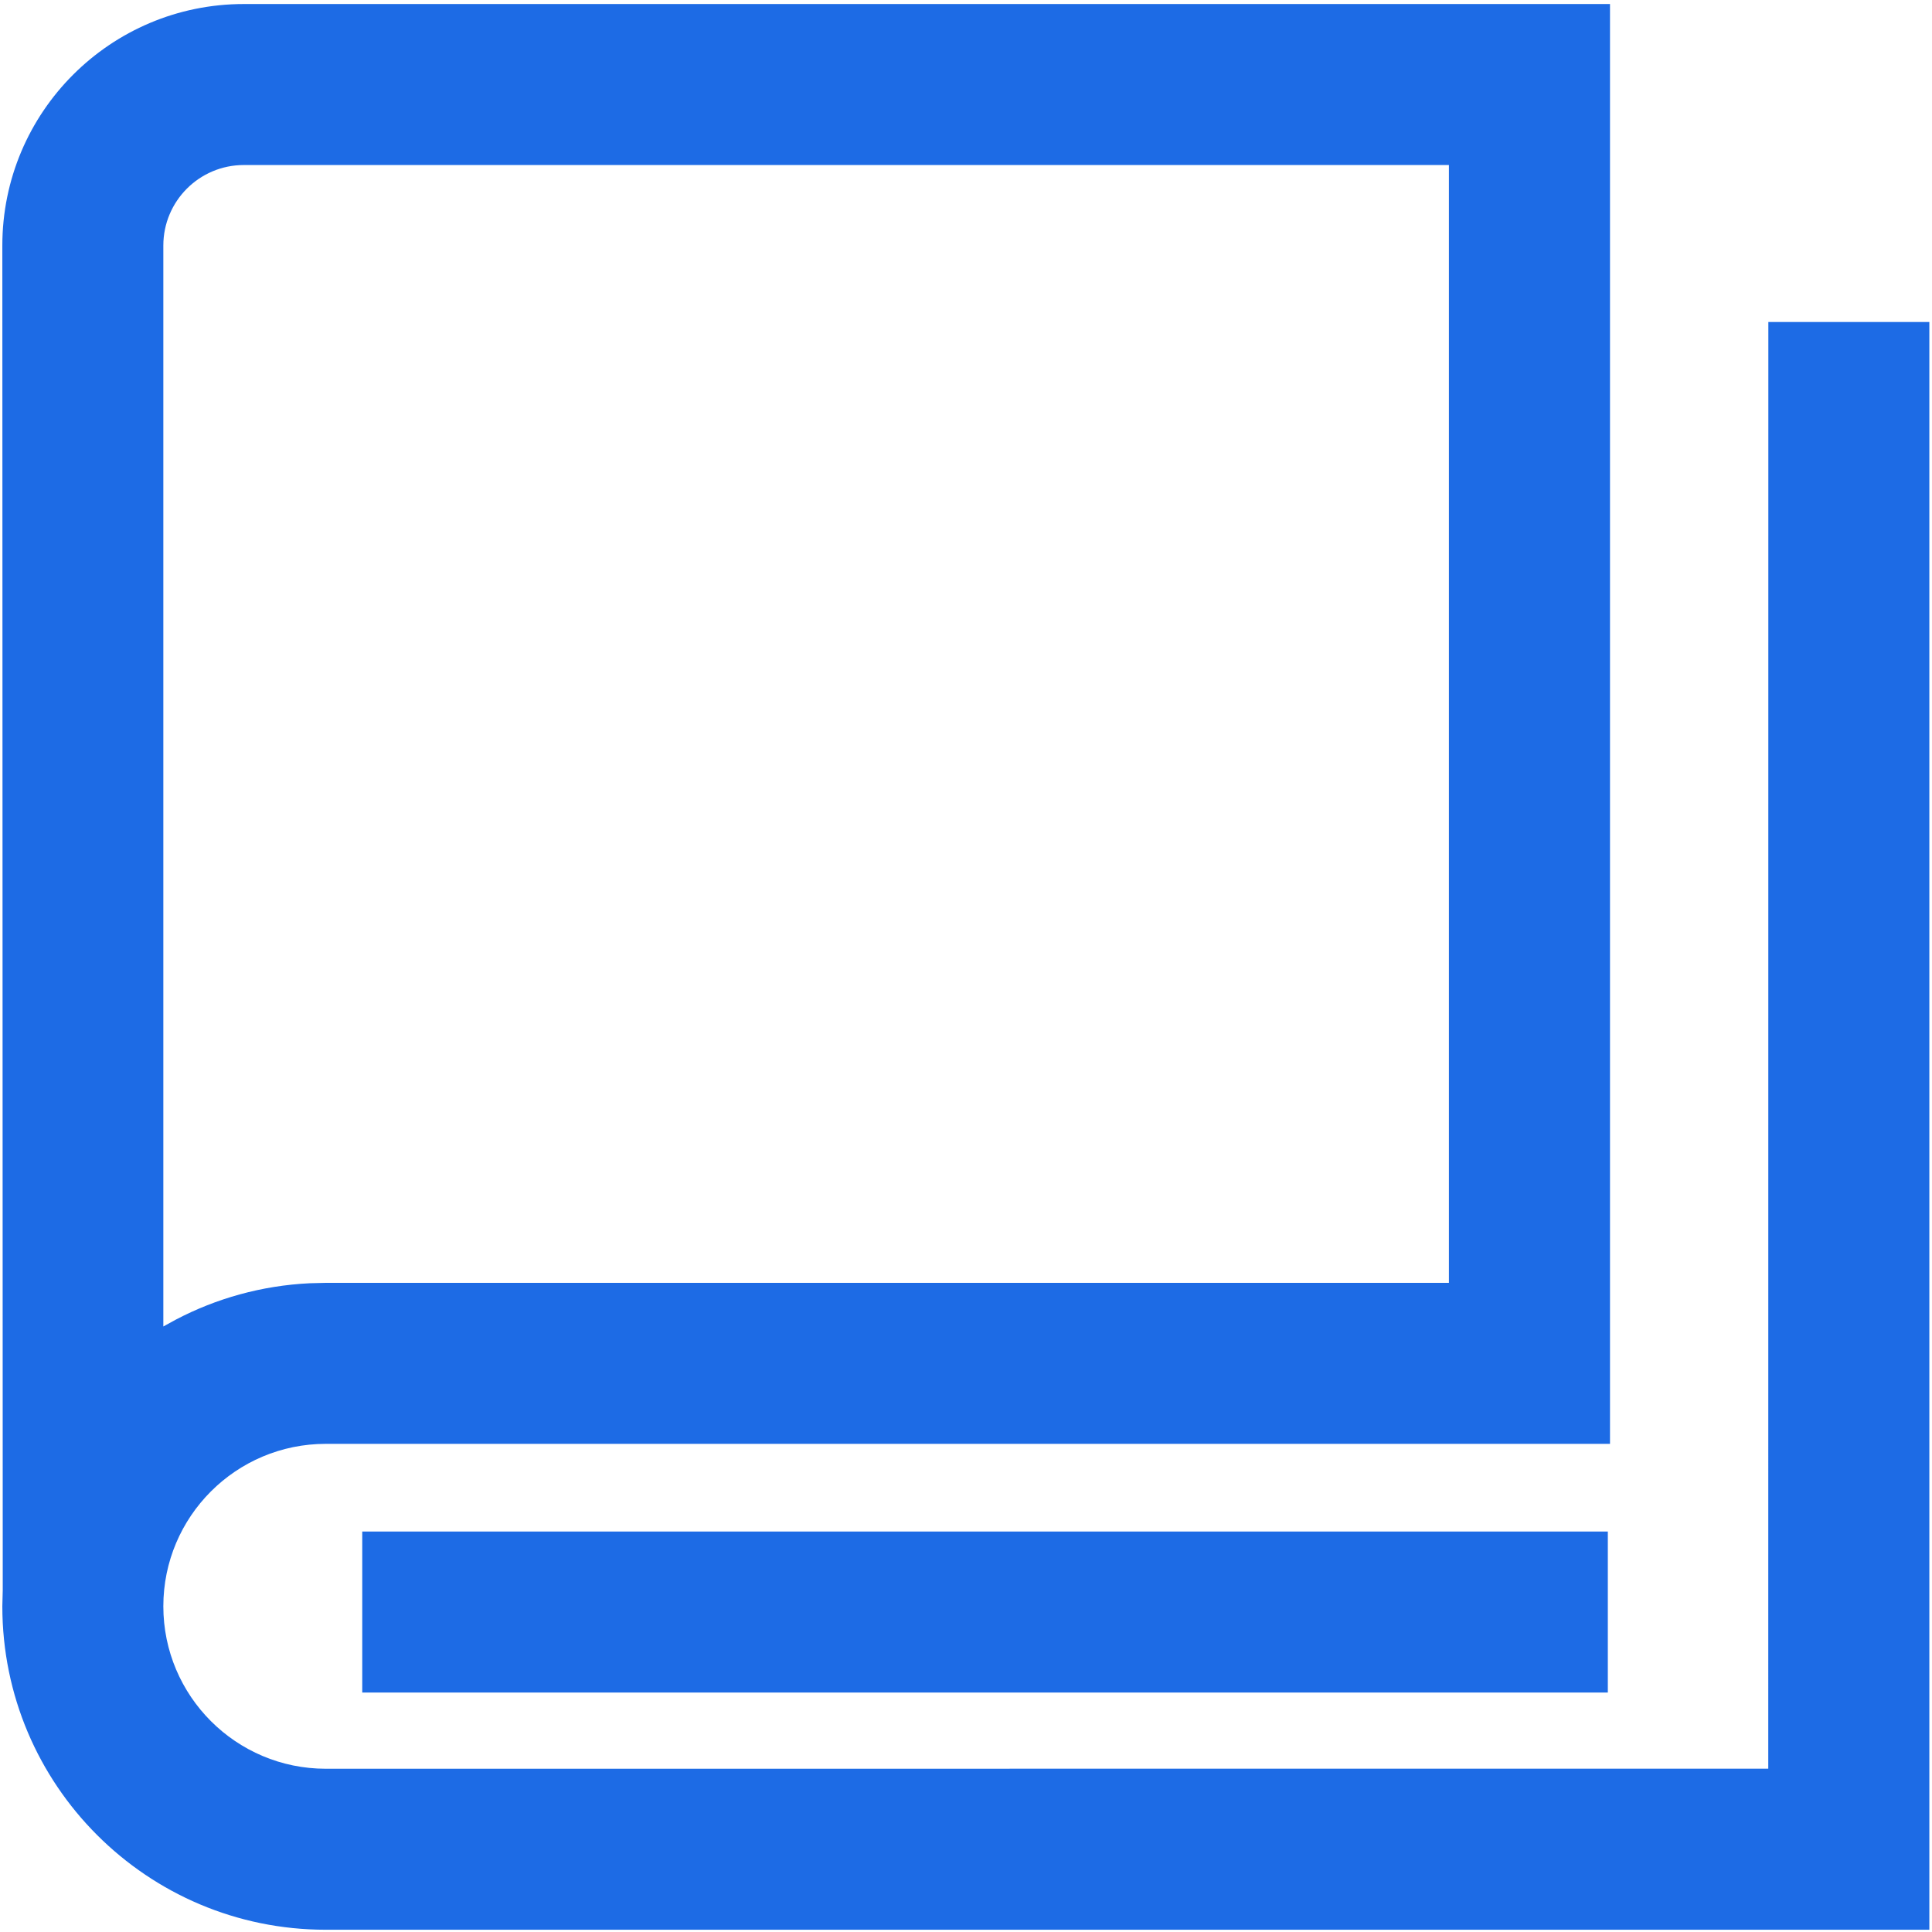 <svg width="24" height="24" viewBox="0 0 24 24" fill="none" xmlns="http://www.w3.org/2000/svg">
<g clip-path="url(#clip0_79_185)">
<path d="M20 0.05V17.936H4.047C2.933 17.936 2.029 18.839 2.029 19.954C2.029 21.068 2.933 21.972 4.047 21.972L21.966 21.971L21.967 4H23.967V23.972H4.047C1.828 23.972 0.029 22.173 0.029 19.954L0.034 19.754L0.029 3.05C0.029 1.393 1.372 0.05 3.029 0.05H20ZM19.973 19.025V21.025H4.5V19.025H19.973ZM17.999 2.05H3.029C2.477 2.05 2.029 2.498 2.029 3.05V16.478L2.184 16.393C2.685 16.13 3.249 15.97 3.847 15.941L4.047 15.936L17.999 15.936V2.05Z" fill="#1D6BE5"/>
</g>
<defs>
<clipPath id="clip0_79_185">
<rect width="24" height="24" fill="white"/>
</clipPath>
</defs>
</svg>
